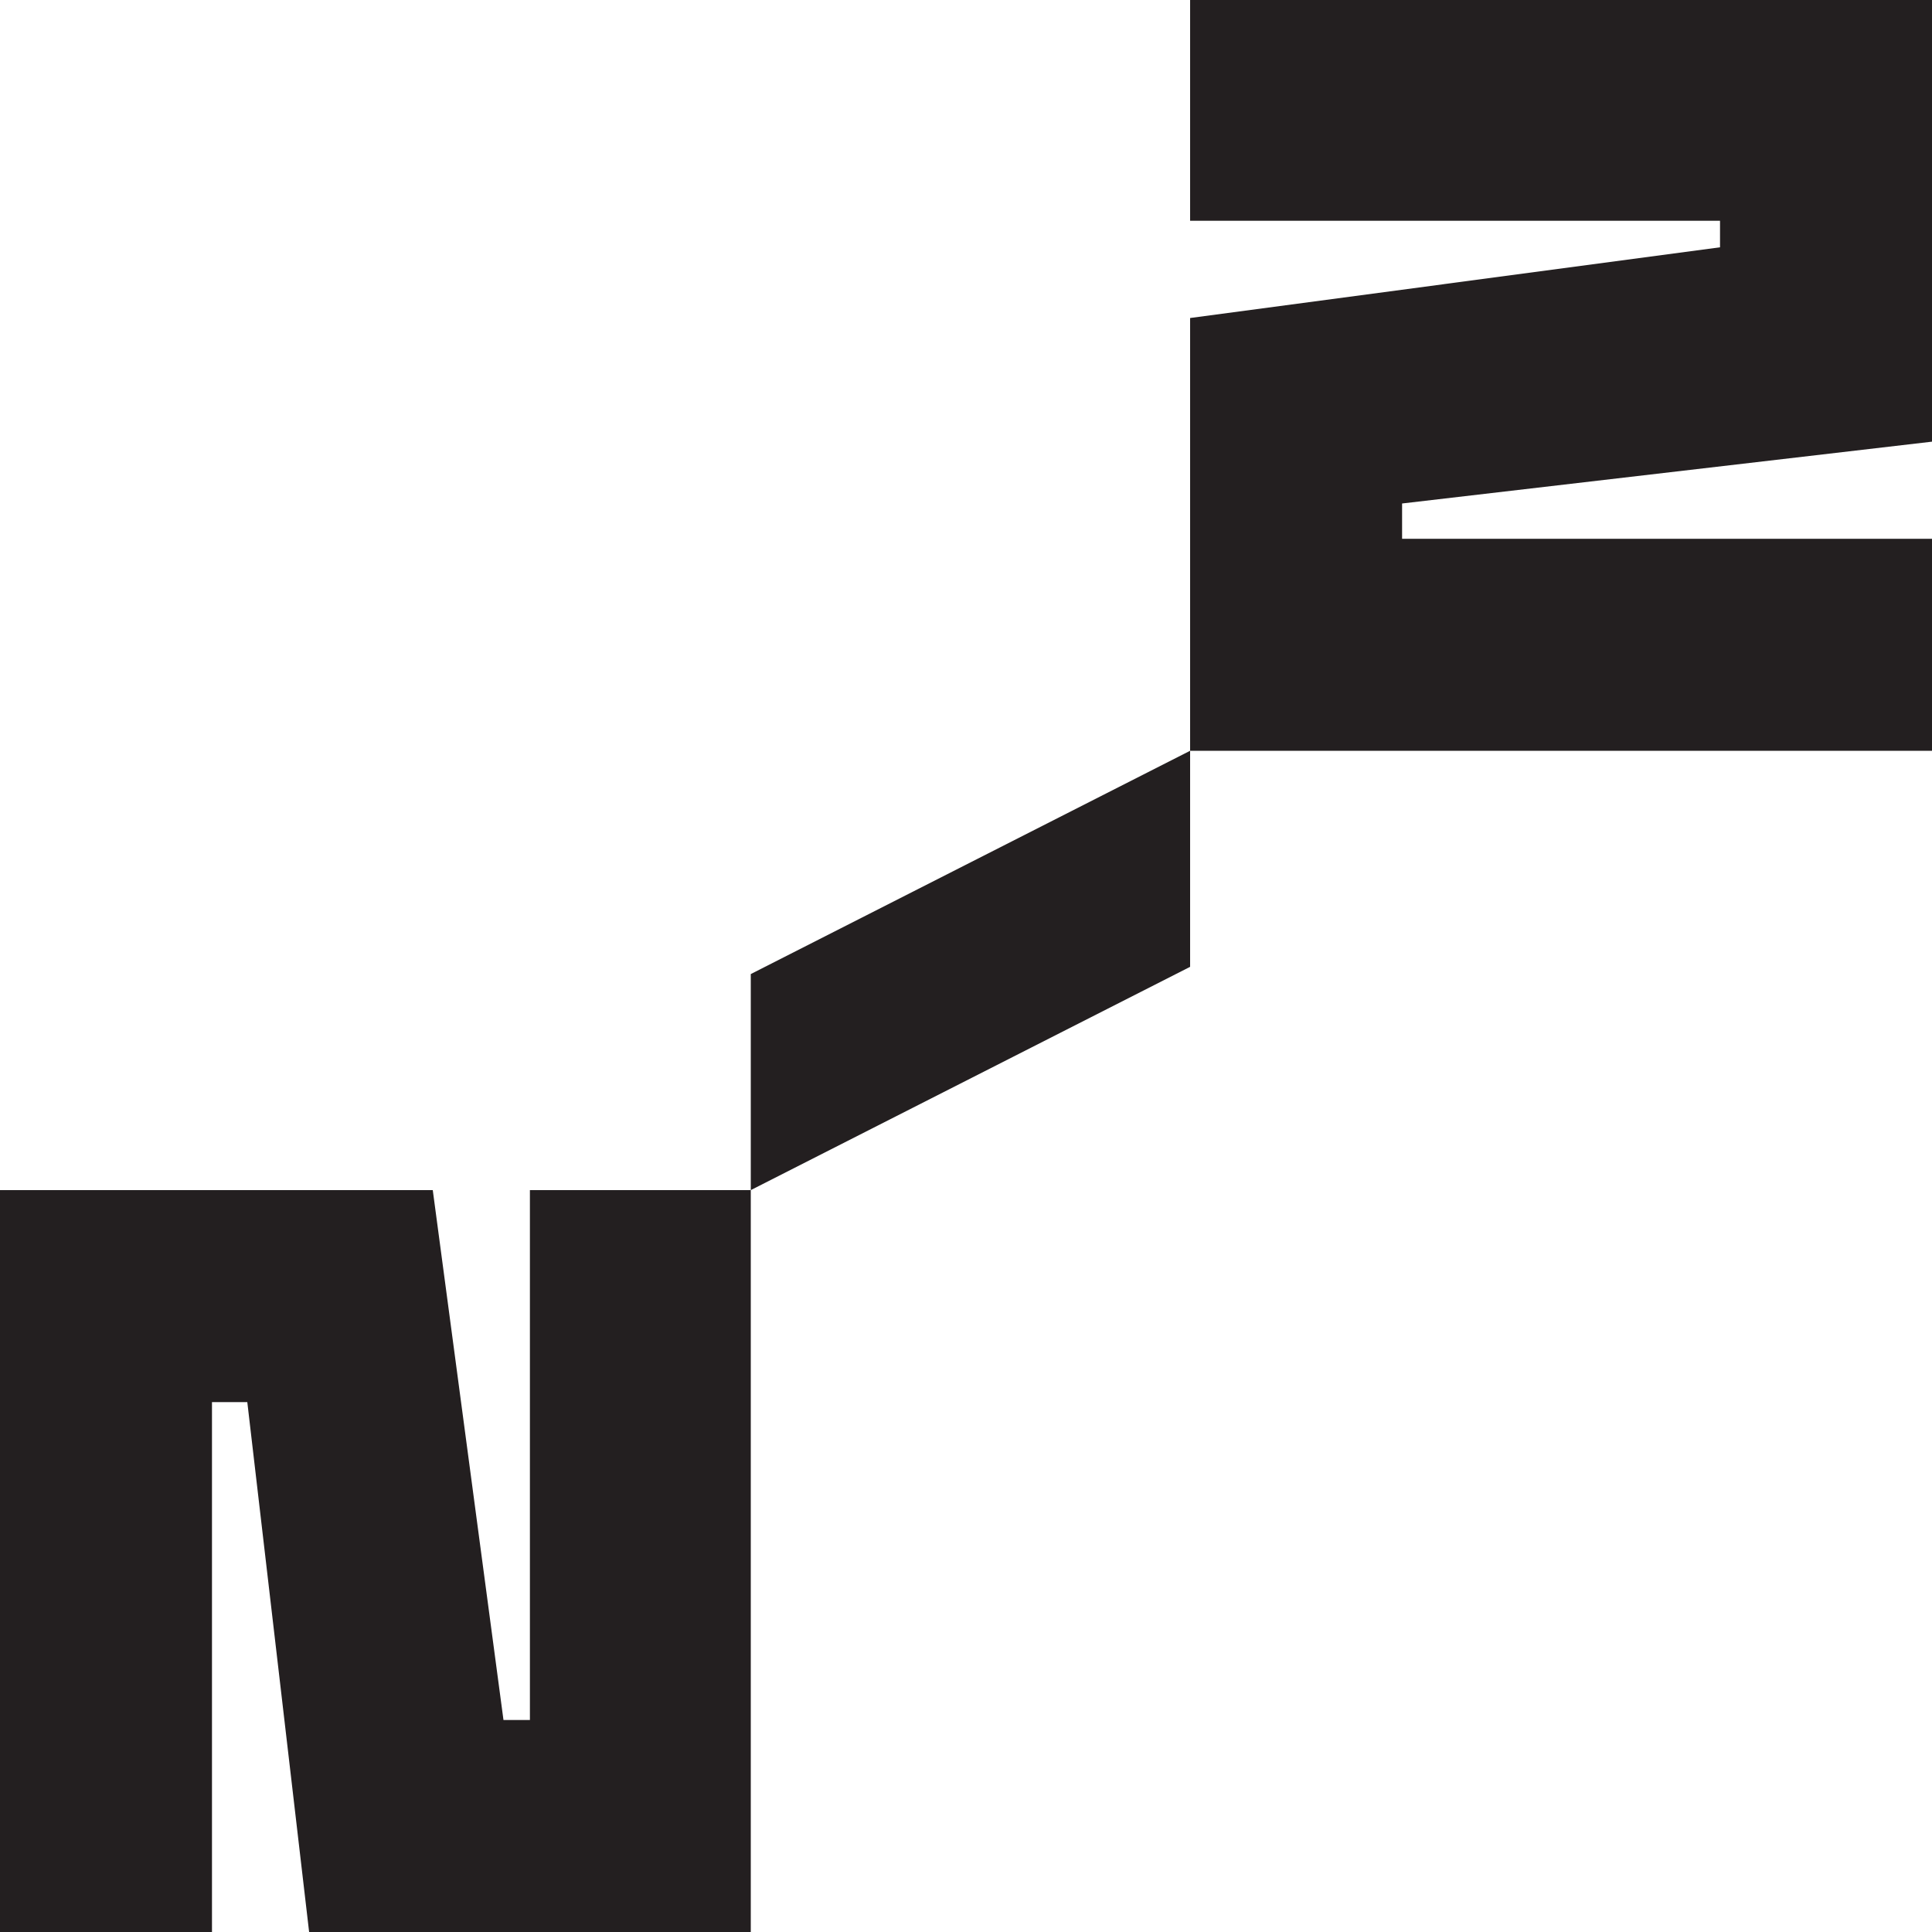 <svg xmlns="http://www.w3.org/2000/svg" viewBox="0 0 232.5 232.5"><defs><style>.cls-1{fill:#231f20;}</style></defs><g id="Layer_2" data-name="Layer 2"><g id="Layer_1-2" data-name="Layer 1"><polygon class="cls-1" points="143.22 0 143.22 26.57 206.99 26.57 206.99 29.76 143.22 38.27 143.22 90.35 232.5 90.35 232.5 64.84 168.73 64.84 168.73 60.59 232.5 53.15 232.5 0 143.22 0"/><polygon class="cls-1" points="90.35 143.22 63.77 143.22 63.77 206.99 60.59 206.99 52.08 143.22 0 143.22 0 232.5 25.51 232.5 25.51 168.73 29.76 168.73 37.2 232.5 90.35 232.5 90.35 143.22"/><polygon class="cls-1" points="90.35 117.22 90.35 143.22 143.22 116.35 143.22 90.35 90.35 117.22"/></g></g></svg>